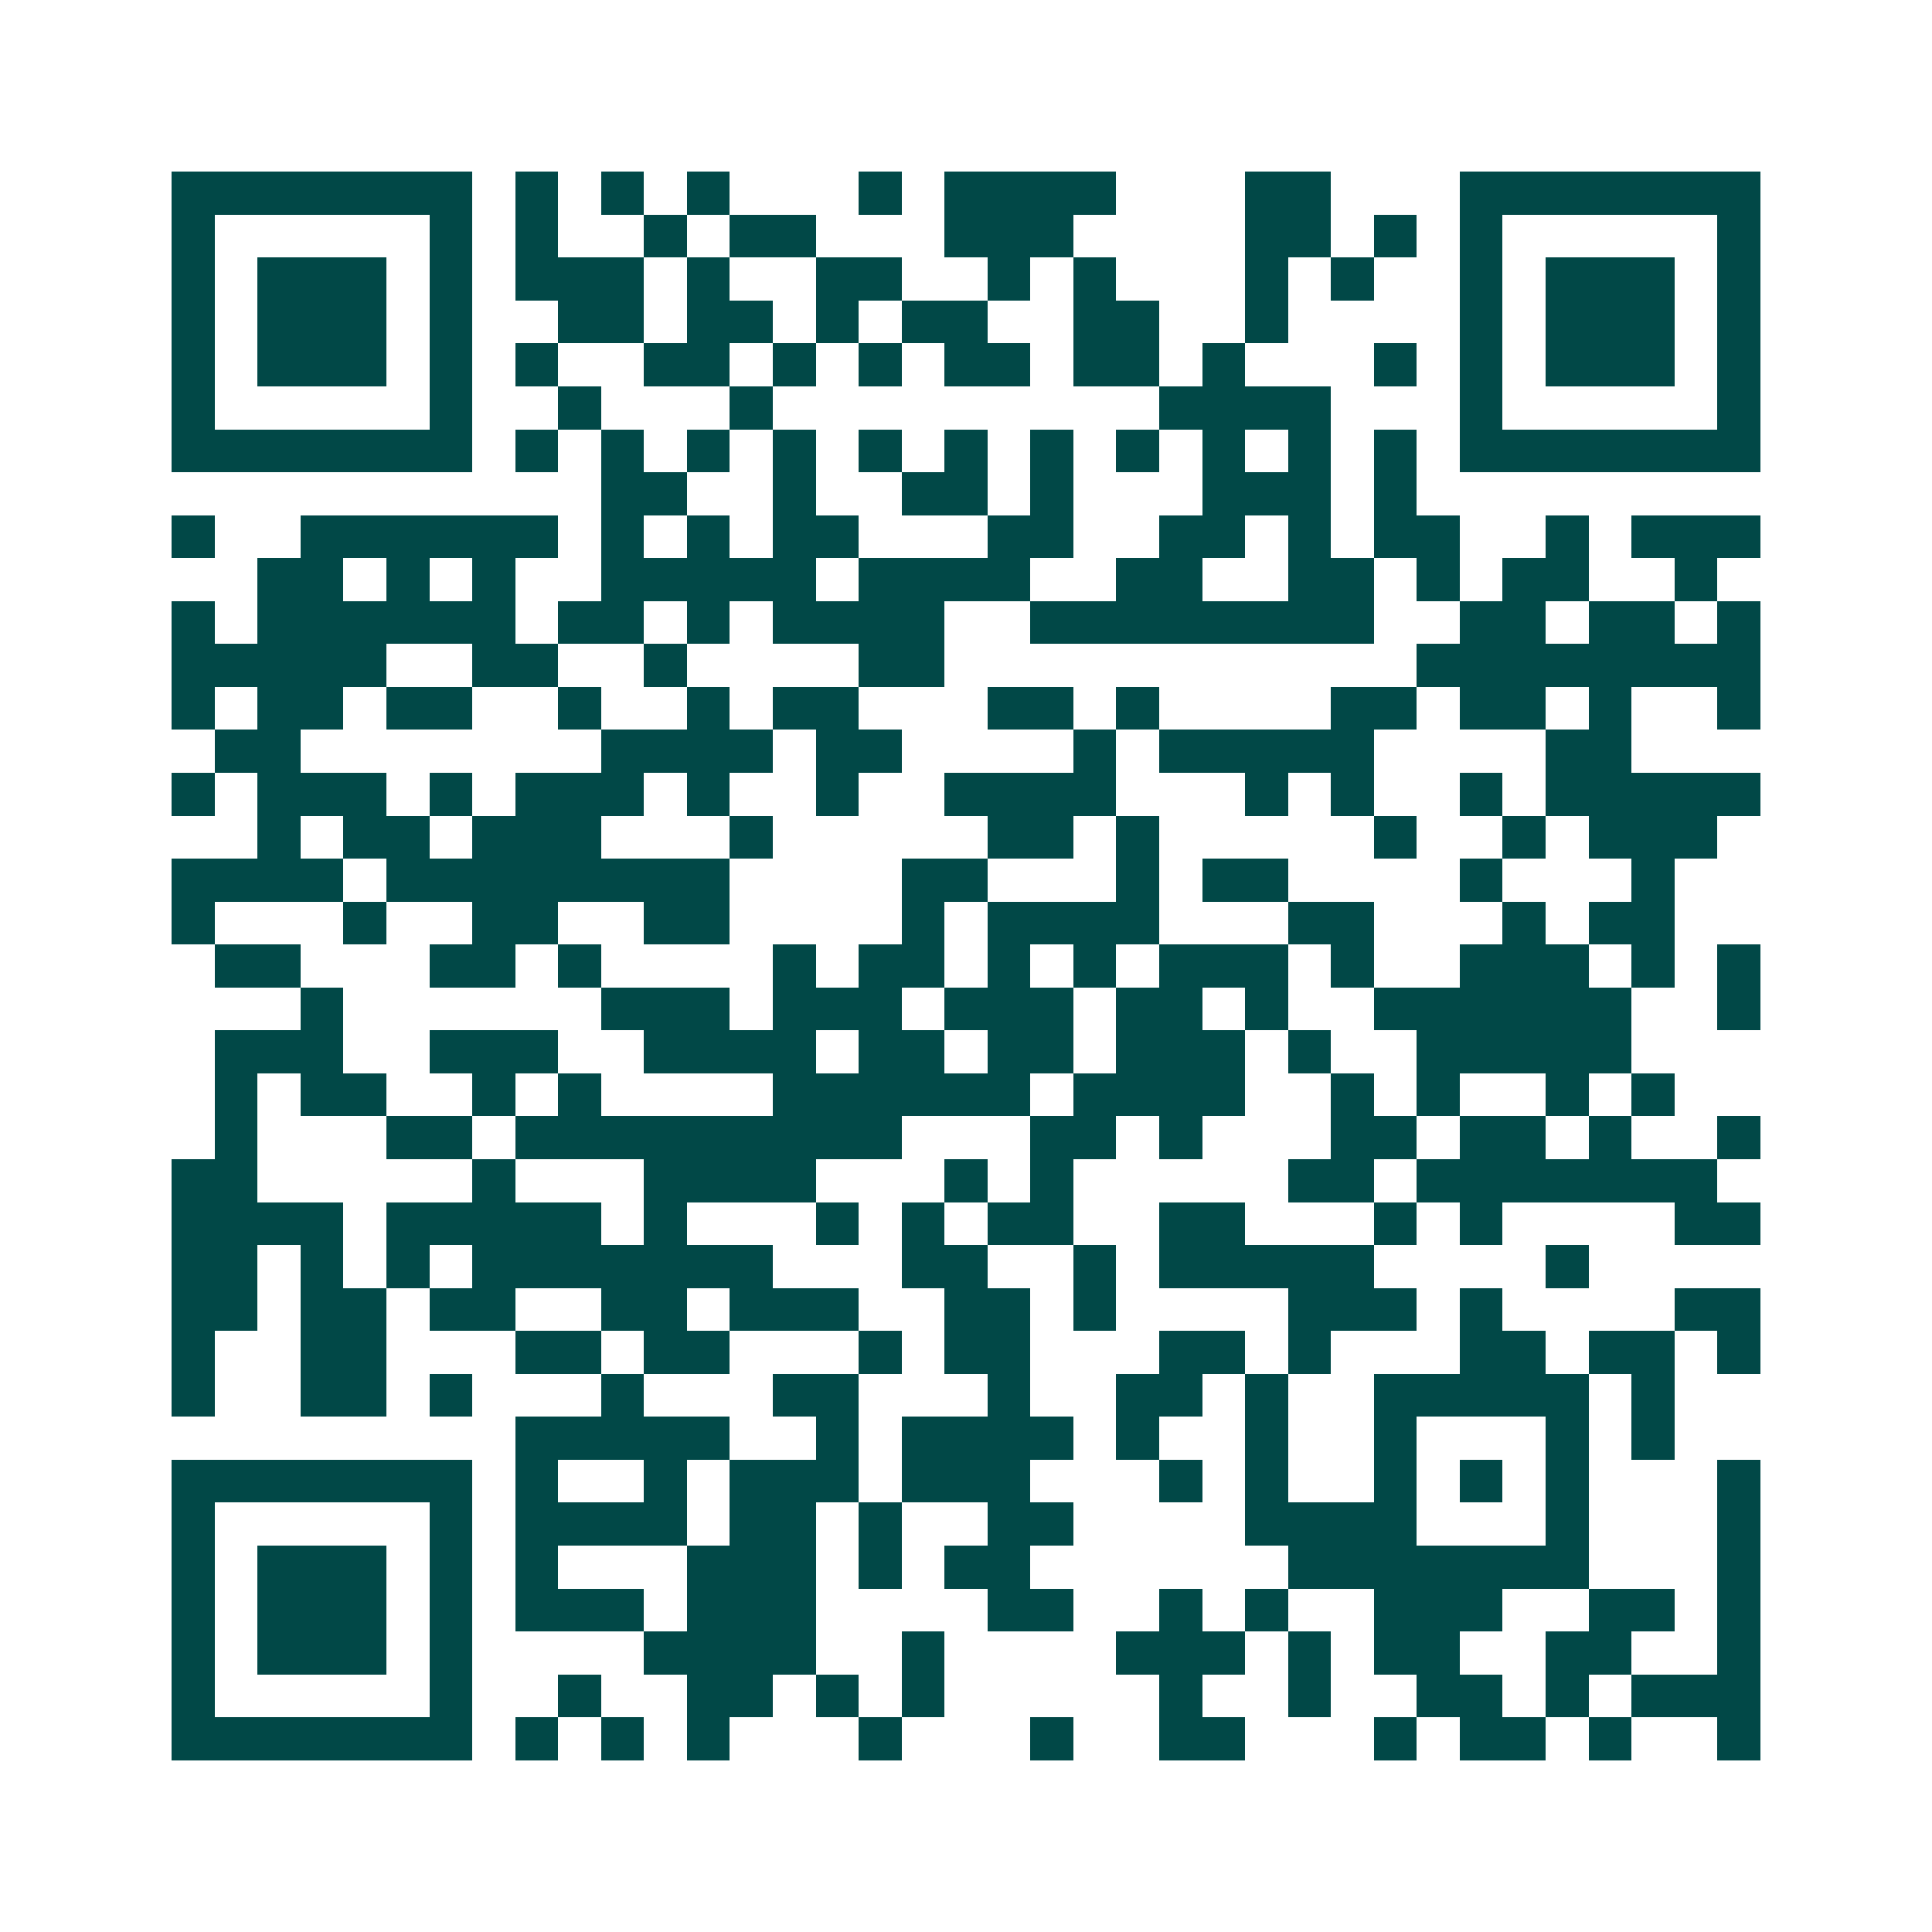 <svg xmlns="http://www.w3.org/2000/svg" width="200" height="200" viewBox="0 0 45 45" shape-rendering="crispEdges"><path fill="#ffffff" d="M0 0h45v45H0z"/><path stroke="#014847" d="M4 4.5h7m1 0h1m1 0h1m1 0h1m3 0h1m1 0h4m3 0h2m3 0h7M4 5.5h1m5 0h1m1 0h1m2 0h1m1 0h2m3 0h3m4 0h2m1 0h1m1 0h1m5 0h1M4 6.5h1m1 0h3m1 0h1m1 0h3m1 0h1m2 0h2m2 0h1m1 0h1m3 0h1m1 0h1m2 0h1m1 0h3m1 0h1M4 7.5h1m1 0h3m1 0h1m2 0h2m1 0h2m1 0h1m1 0h2m2 0h2m2 0h1m4 0h1m1 0h3m1 0h1M4 8.5h1m1 0h3m1 0h1m1 0h1m2 0h2m1 0h1m1 0h1m1 0h2m1 0h2m1 0h1m3 0h1m1 0h1m1 0h3m1 0h1M4 9.5h1m5 0h1m2 0h1m3 0h1m9 0h4m3 0h1m5 0h1M4 10.5h7m1 0h1m1 0h1m1 0h1m1 0h1m1 0h1m1 0h1m1 0h1m1 0h1m1 0h1m1 0h1m1 0h1m1 0h7M14 11.5h2m2 0h1m2 0h2m1 0h1m3 0h3m1 0h1M4 12.5h1m2 0h6m1 0h1m1 0h1m1 0h2m3 0h2m2 0h2m1 0h1m1 0h2m2 0h1m1 0h3M6 13.5h2m1 0h1m1 0h1m2 0h5m1 0h4m2 0h2m2 0h2m1 0h1m1 0h2m2 0h1M4 14.5h1m1 0h6m1 0h2m1 0h1m1 0h4m2 0h8m2 0h2m1 0h2m1 0h1M4 15.5h5m2 0h2m2 0h1m4 0h2m11 0h8M4 16.5h1m1 0h2m1 0h2m2 0h1m2 0h1m1 0h2m3 0h2m1 0h1m4 0h2m1 0h2m1 0h1m2 0h1M5 17.5h2m7 0h4m1 0h2m4 0h1m1 0h5m4 0h2M4 18.5h1m1 0h3m1 0h1m1 0h3m1 0h1m2 0h1m2 0h4m3 0h1m1 0h1m2 0h1m1 0h5M6 19.5h1m1 0h2m1 0h3m3 0h1m5 0h2m1 0h1m5 0h1m2 0h1m1 0h3M4 20.5h4m1 0h8m4 0h2m3 0h1m1 0h2m4 0h1m3 0h1M4 21.5h1m3 0h1m2 0h2m2 0h2m4 0h1m1 0h4m3 0h2m3 0h1m1 0h2M5 22.5h2m3 0h2m1 0h1m4 0h1m1 0h2m1 0h1m1 0h1m1 0h3m1 0h1m2 0h3m1 0h1m1 0h1M7 23.5h1m6 0h3m1 0h3m1 0h3m1 0h2m1 0h1m2 0h6m2 0h1M5 24.5h3m2 0h3m2 0h4m1 0h2m1 0h2m1 0h3m1 0h1m2 0h5M5 25.5h1m1 0h2m2 0h1m1 0h1m4 0h6m1 0h4m2 0h1m1 0h1m2 0h1m1 0h1M5 26.5h1m3 0h2m1 0h9m3 0h2m1 0h1m3 0h2m1 0h2m1 0h1m2 0h1M4 27.5h2m5 0h1m3 0h4m3 0h1m1 0h1m5 0h2m1 0h7M4 28.5h4m1 0h5m1 0h1m3 0h1m1 0h1m1 0h2m2 0h2m3 0h1m1 0h1m4 0h2M4 29.5h2m1 0h1m1 0h1m1 0h7m3 0h2m2 0h1m1 0h5m4 0h1M4 30.5h2m1 0h2m1 0h2m2 0h2m1 0h3m2 0h2m1 0h1m4 0h3m1 0h1m4 0h2M4 31.5h1m2 0h2m3 0h2m1 0h2m3 0h1m1 0h2m3 0h2m1 0h1m3 0h2m1 0h2m1 0h1M4 32.5h1m2 0h2m1 0h1m3 0h1m3 0h2m3 0h1m2 0h2m1 0h1m2 0h5m1 0h1M12 33.5h5m2 0h1m1 0h4m1 0h1m2 0h1m2 0h1m3 0h1m1 0h1M4 34.5h7m1 0h1m2 0h1m1 0h3m1 0h3m3 0h1m1 0h1m2 0h1m1 0h1m1 0h1m3 0h1M4 35.5h1m5 0h1m1 0h4m1 0h2m1 0h1m2 0h2m4 0h4m3 0h1m3 0h1M4 36.5h1m1 0h3m1 0h1m1 0h1m3 0h3m1 0h1m1 0h2m6 0h7m3 0h1M4 37.5h1m1 0h3m1 0h1m1 0h3m1 0h3m4 0h2m2 0h1m1 0h1m2 0h3m2 0h2m1 0h1M4 38.5h1m1 0h3m1 0h1m4 0h4m2 0h1m4 0h3m1 0h1m1 0h2m2 0h2m2 0h1M4 39.5h1m5 0h1m2 0h1m2 0h2m1 0h1m1 0h1m5 0h1m2 0h1m2 0h2m1 0h1m1 0h3M4 40.5h7m1 0h1m1 0h1m1 0h1m3 0h1m3 0h1m2 0h2m3 0h1m1 0h2m1 0h1m2 0h1"/></svg>
